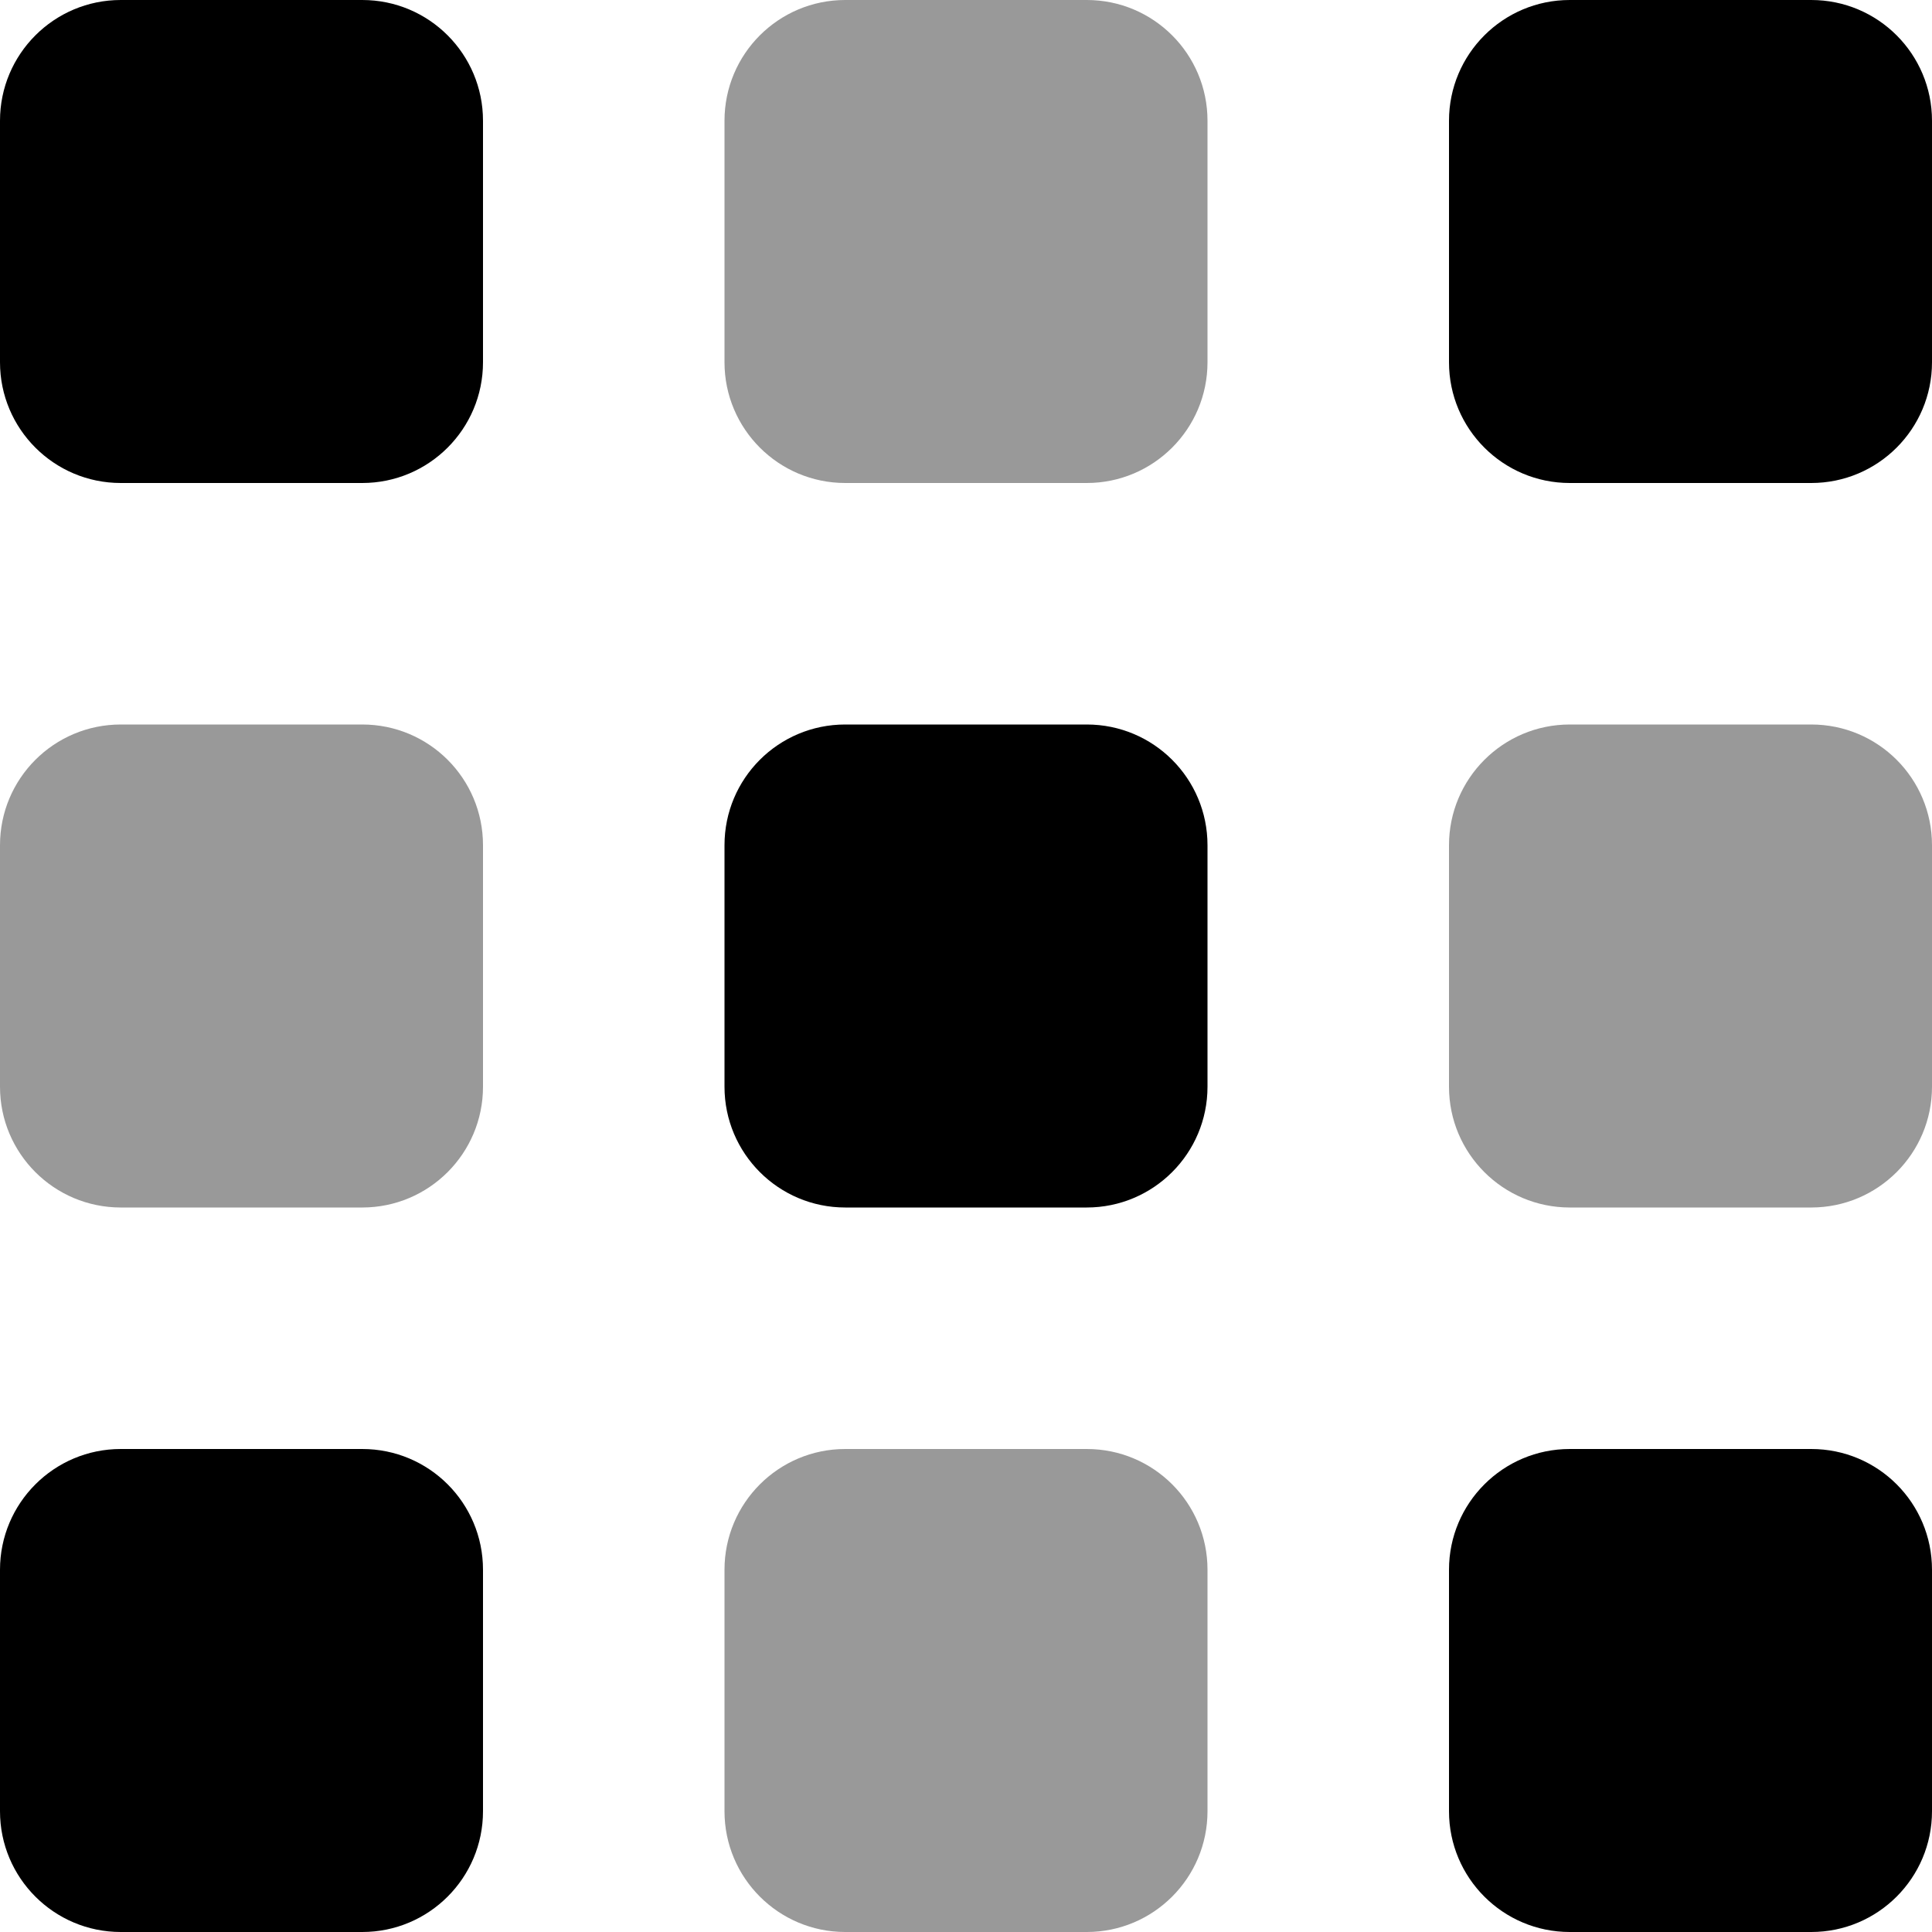 <svg xmlns="http://www.w3.org/2000/svg" viewBox="0 0 512 512"><!--! Font Awesome Pro 6.0.0-alpha3 by @fontawesome - https://fontawesome.com License - https://fontawesome.com/license (Commercial License) --><defs><style>.fa-secondary{opacity:.4}</style></defs><path class="fa-primary" d="M96 0H32C14.33 0 0 14.33 0 32v64c0 17.67 14.33 32 32 32h64c17.67 0 32-14.33 32-32V32C128 14.33 113.7 0 96 0zM480 0h-64c-17.67 0-32 14.33-32 32v64c0 17.67 14.33 32 32 32h64c17.67 0 32-14.33 32-32V32C512 14.33 497.7 0 480 0zM96 384H32c-17.67 0-32 14.33-32 32v64c0 17.67 14.33 32 32 32h64c17.67 0 32-14.33 32-32v-64C128 398.3 113.7 384 96 384zM480 384h-64c-17.67 0-32 14.33-32 32v64c0 17.67 14.33 32 32 32h64c17.67 0 32-14.33 32-32v-64C512 398.3 497.7 384 480 384zM288 192H224C206.3 192 192 206.3 192 224v64c0 17.67 14.33 32 32 32h64c17.67 0 32-14.33 32-32V224C320 206.3 305.7 192 288 192z"/><path class="fa-secondary" d="M288 0H224C206.3 0 192 14.33 192 32v64c0 17.67 14.33 32 32 32h64c17.67 0 32-14.33 32-32V32C320 14.33 305.7 0 288 0zM288 384H224c-17.67 0-32 14.33-32 32v64c0 17.67 14.33 32 32 32h64c17.67 0 32-14.33 32-32v-64C320 398.3 305.7 384 288 384zM96 192H32C14.33 192 0 206.3 0 224v64c0 17.67 14.33 32 32 32h64c17.67 0 32-14.33 32-32V224C128 206.3 113.7 192 96 192zM480 192h-64c-17.67 0-32 14.33-32 32v64c0 17.67 14.33 32 32 32h64c17.67 0 32-14.33 32-32V224C512 206.3 497.7 192 480 192z"/></svg>
